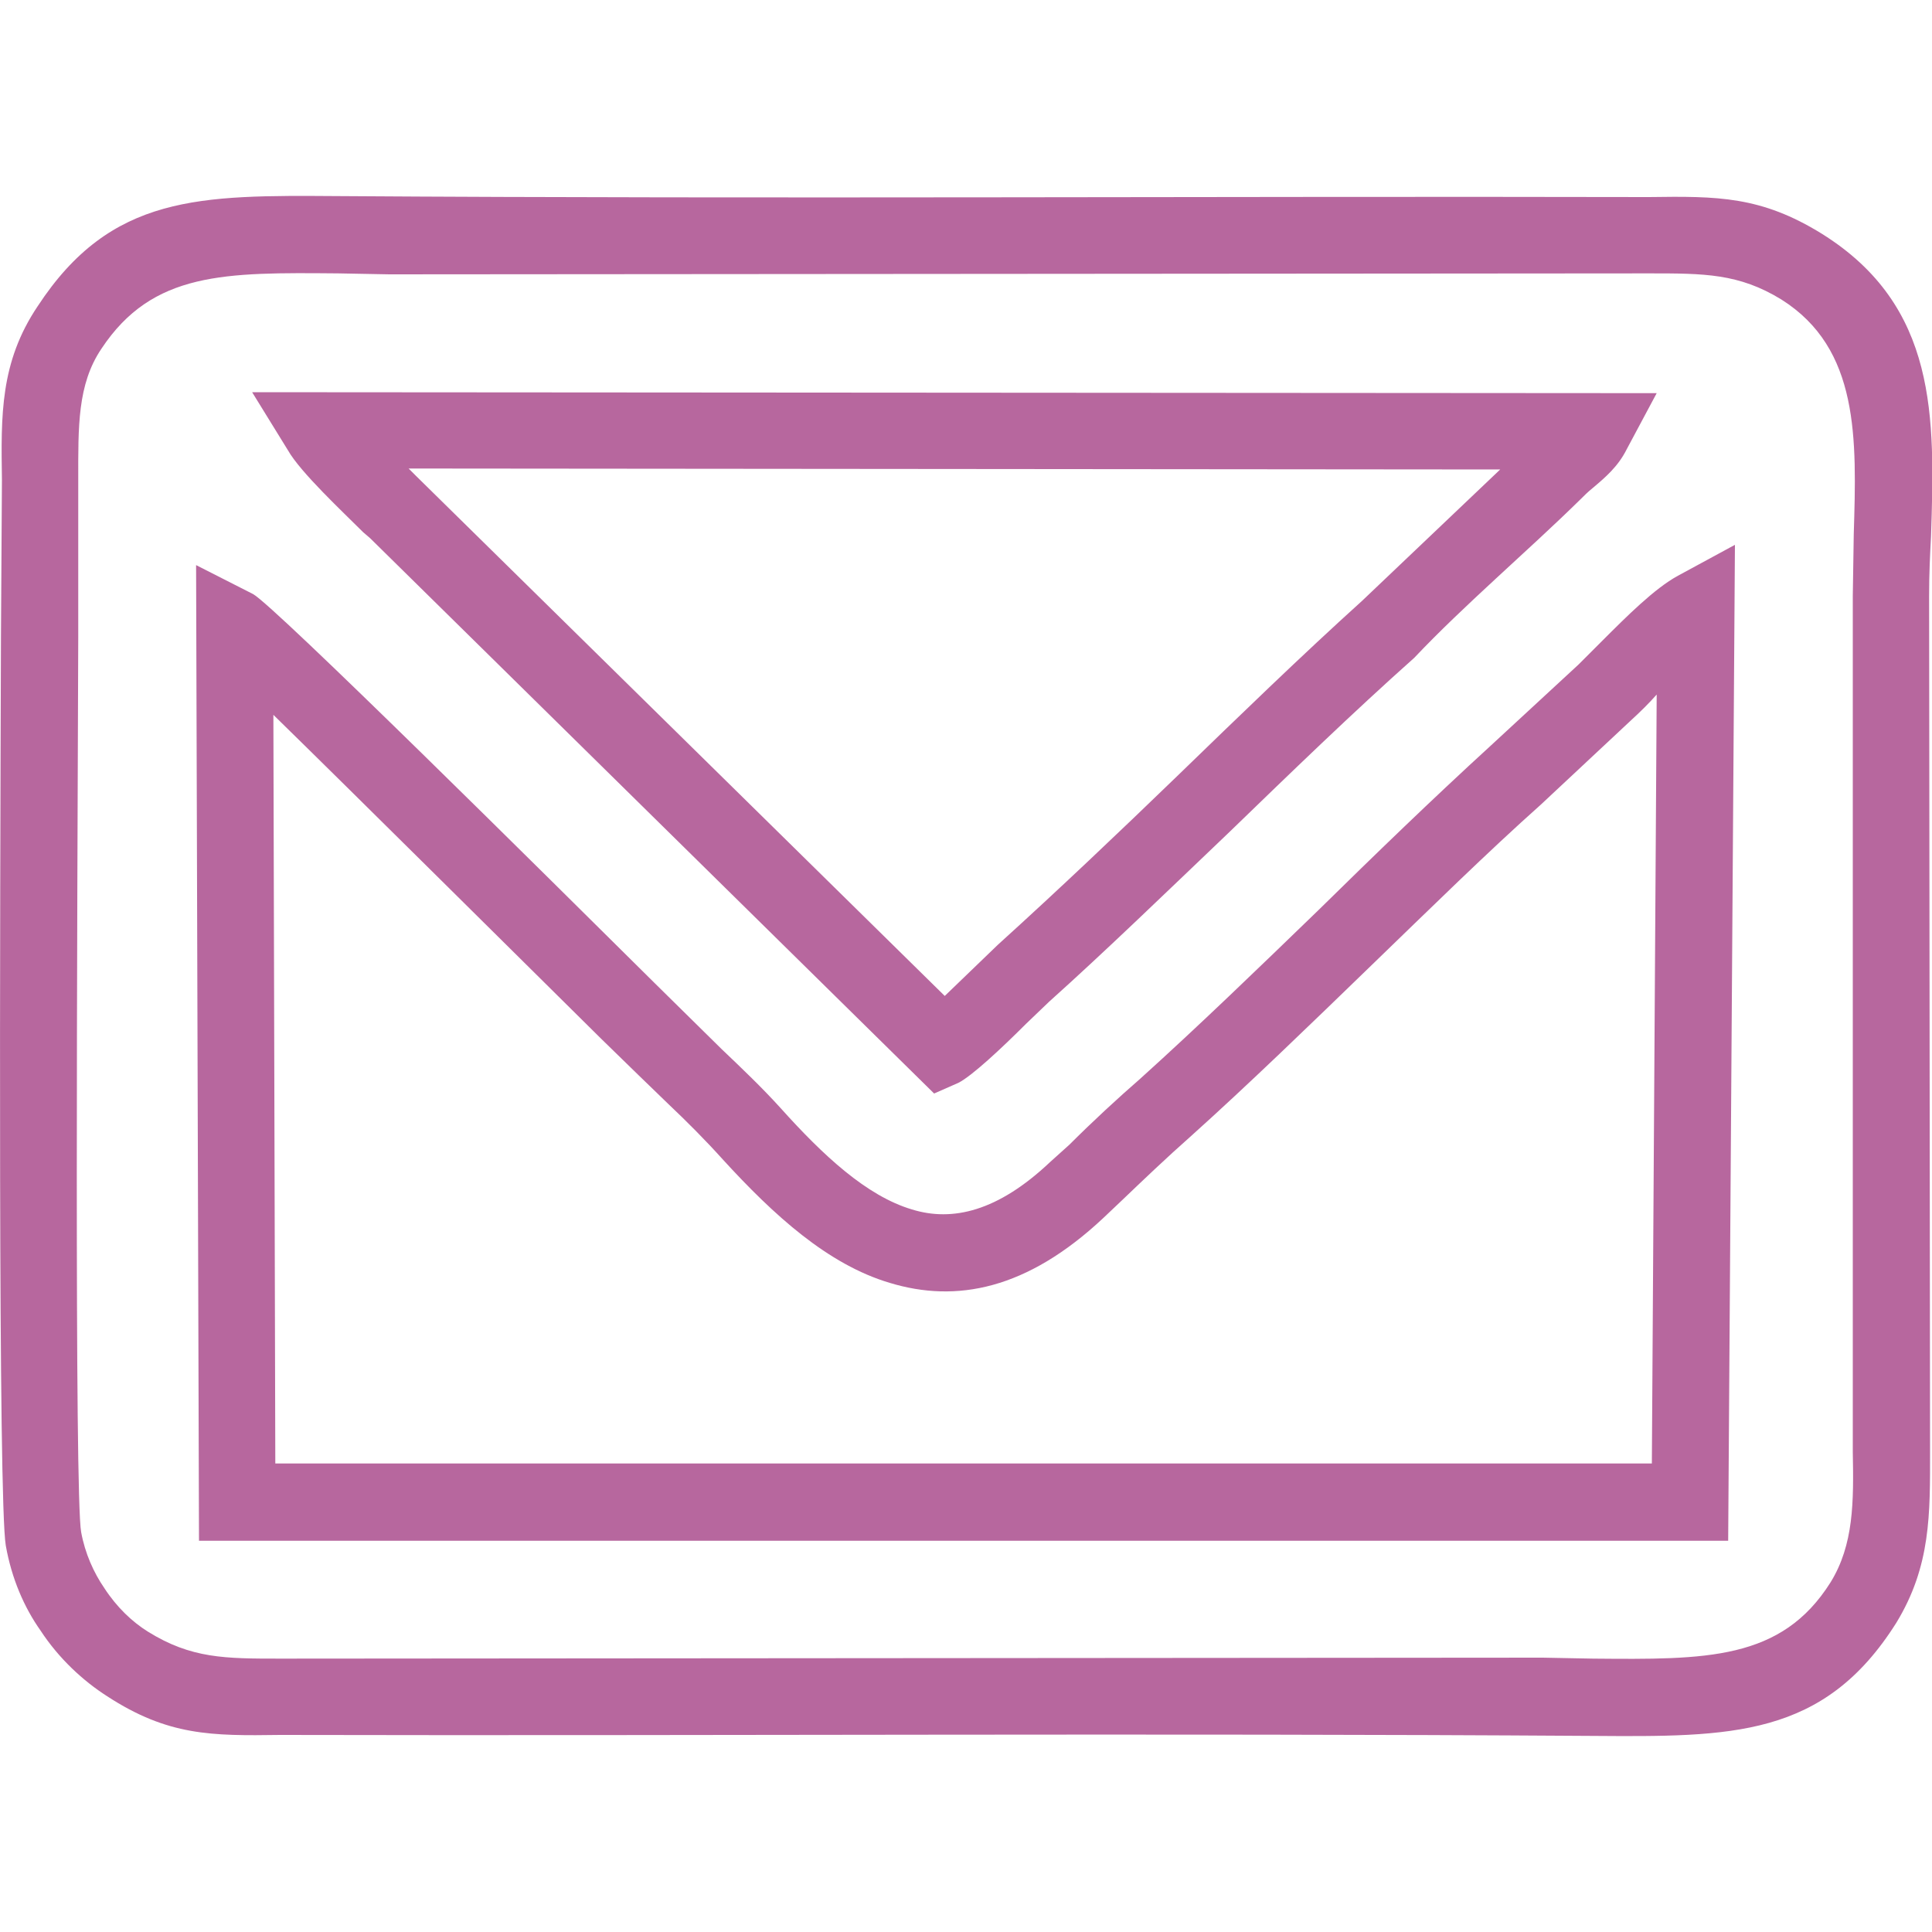 <?xml version="1.0" encoding="UTF-8"?>
<!DOCTYPE svg PUBLIC "-//W3C//DTD SVG 1.1//EN" "http://www.w3.org/Graphics/SVG/1.1/DTD/svg11.dtd">
<!-- Creator: CorelDRAW X8 -->
<svg xmlns="http://www.w3.org/2000/svg" xml:space="preserve" width="2000px" height="2000px" version="1.1" style="shape-rendering:geometricPrecision; text-rendering:geometricPrecision; image-rendering:optimizeQuality; fill-rule:evenodd; clip-rule:evenodd"
viewBox="0 0 2000 2000"
 xmlns:xlink="http://www.w3.org/1999/xlink">
 <defs>
  <style type="text/css">
   <![CDATA[
    .fil0 {fill:#b7679e;fill-rule:nonzero}
   ]]>
  </style>
 </defs>
 <g id="Warstwa_x0020_1">
  <path class="fil0" d="M262 615c22,12 305,293 416,403l69 68c21,20 42,40 61,61 44,49 89,91 136,105 42,13 89,2 143,-49l20 -18c24,-24 50,-48 73,-68 61,-55 123,-115 185,-175 59,-58 119,-116 177,-169l92 -85 25 -25c25,-25 54,-54 78,-67l59 -32 -7 1031 -1583 0 -3 -1010 59 30zm360 460c-80,-79 -249,-247 -339,-335l2 775 1425 0 5 -796c-8,9 -16,17 -28,28l-92 86c-55,49 -115,108 -175,166 -64,62 -128,124 -187,177 -26,23 -49,45 -72,67l-19 18c-79,74 -152,88 -221,67 -64,-19 -120,-70 -173,-128 -18,-20 -37,-39 -56,-57l-31 -30 -39 -38zm-239 -518l-7 -6c-21,-21 -65,-62 -78,-85l-37 -60 1454 1 -31 58c-9,18 -22,29 -35,40 -5,4 -9,8 -13,12 -55,54 -120,109 -172,164 -64,57 -128,119 -191,180 -65,62 -129,124 -187,176l-24 23c-25,25 -56,54 -70,61l-25 11 -584 -575zm48 -64l547 538 55 -53c64,-58 125,-116 185,-174 65,-63 130,-126 192,-182l143 -136 -1130 -1 8 8zm-347 1093c4,22 13,42 24,58 13,20 29,35 45,45 45,28 80,28 137,28l1307 -1 52 1c117,1 195,2 246,-79 24,-39 24,-83 23,-135l0 -886 1 -64c3,-99 6,-192 -75,-243 -44,-27 -80,-27 -137,-27l-1304 1 -53 -1c-117,-1 -192,-2 -245,78 -25,37 -24,81 -24,135l0 163c-1,285 -4,889 3,927zm-42 102c-17,-24 -30,-54 -36,-88 -8,-46 -6,-654 -5,-941l1 -162c-1,-67 -2,-122 37,-180 76,-116 168,-115 311,-114 452,3 905,0 1357,1 71,-1 116,-1 179,38 120,75 117,190 113,313 -1,19 -2,38 -2,62l1 885c0,65 1,119 -35,178 -75,119 -171,118 -315,117 -452,-3 -905,0 -1358,-1 -71,1 -116,1 -179,-40 -25,-16 -50,-39 -69,-68z"/>
 </g>
</svg>

